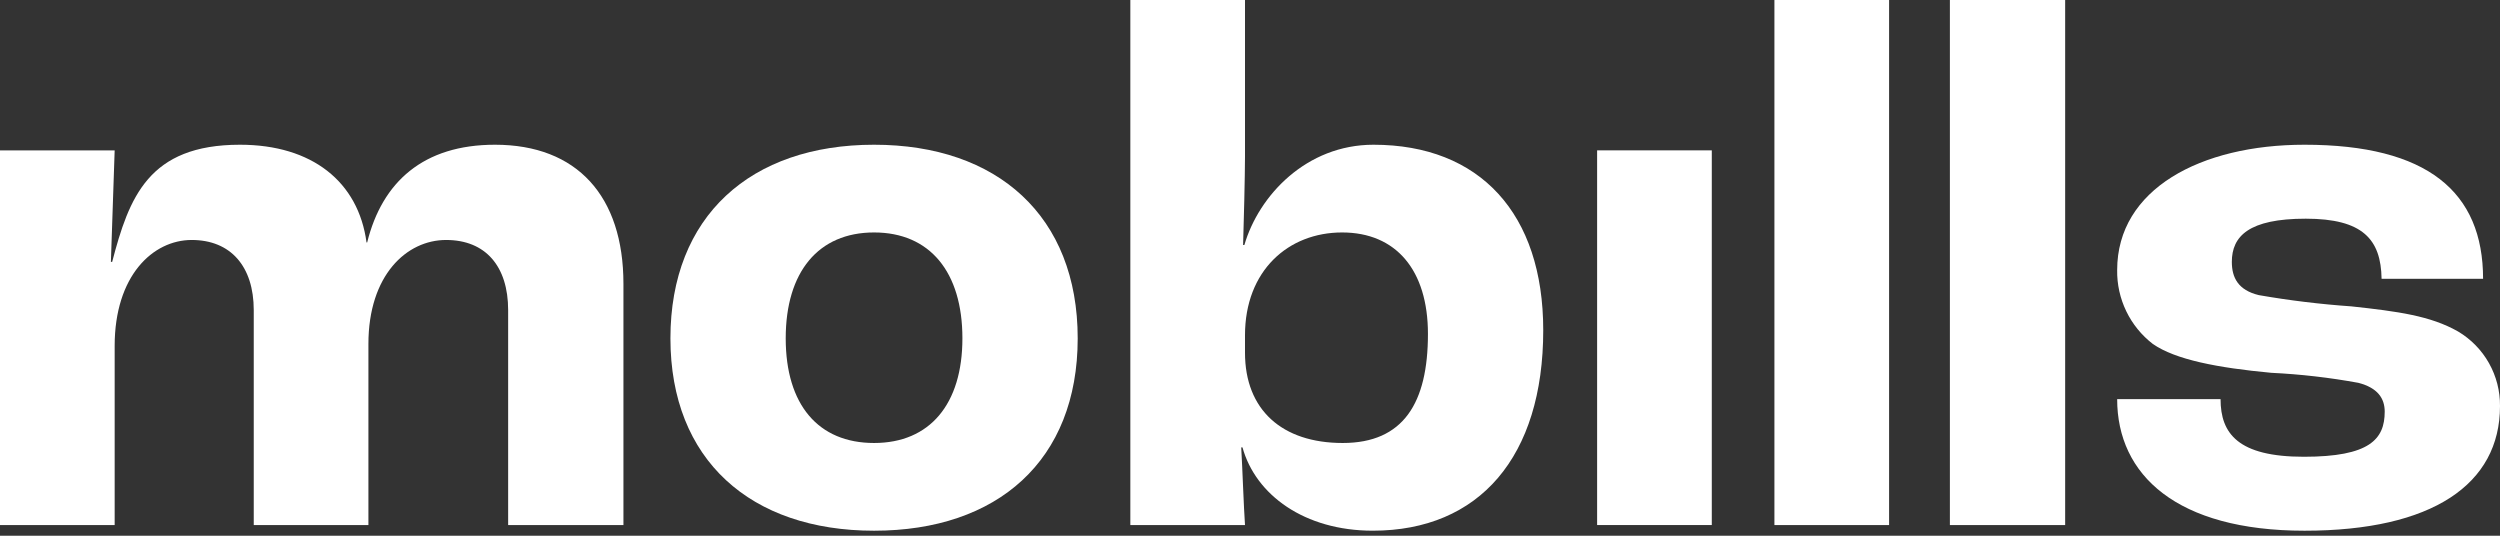<svg width="112" height="24" viewBox="0 0 112 24" fill="none" xmlns="http://www.w3.org/2000/svg">
<rect x="0" y="0" width="112" height="24" fill="#333333" stroke="none"/>
<path d="M0 6.737H5.137L4.968 11.733H5.025C5.782 8.842 6.653 6.484 10.751 6.484C13.979 6.484 16.056 8.141 16.421 10.863H16.449C17.123 8.141 18.975 6.484 22.175 6.484C25.853 6.484 27.93 8.786 27.93 12.716V23.523H22.765V13.895C22.765 11.93 21.754 10.751 19.986 10.751C18.218 10.751 16.505 12.323 16.505 15.411V23.523H11.368V13.895C11.368 11.93 10.33 10.751 8.589 10.751C6.849 10.751 5.137 12.351 5.137 15.495V23.523H0V6.737Z" fill="white"/>
<path d="M30.035 15.158C30.035 9.684 33.628 6.484 39.158 6.484C44.688 6.484 48.281 9.684 48.281 15.158C48.281 20.632 44.688 23.776 39.158 23.776C33.628 23.776 30.035 20.604 30.035 15.158ZM43.116 15.158C43.116 12.183 41.656 10.414 39.158 10.414C36.66 10.414 35.2 12.183 35.2 15.158C35.2 18.134 36.66 19.846 39.158 19.846C41.656 19.846 43.116 18.105 43.116 15.158V15.158Z" fill="white"/>
<path d="M55.663 20.042H55.607C55.663 21.024 55.719 22.709 55.776 23.523H50.639V0H55.776V7.018C55.776 7.803 55.719 10.161 55.691 10.975H55.748C56.393 8.758 58.526 6.484 61.53 6.484C66.302 6.484 69.137 9.572 69.137 14.793C69.137 20.463 66.274 23.775 61.502 23.775C58.442 23.775 56.253 22.175 55.663 20.042ZM63.972 14.961C63.972 12.098 62.54 10.414 60.126 10.414C57.712 10.414 55.776 12.126 55.776 15.018V15.803C55.776 18.358 57.432 19.846 60.154 19.846C62.877 19.846 63.972 18.049 63.972 14.961V14.961Z" fill="white"/>
<path d="M71.551 6.736H76.688V23.522H71.551V6.736Z" fill="white"/>
<path d="M79.494 0H84.631V23.523H79.494V0Z" fill="white"/>
<path d="M87.355 0H92.519V23.523H87.355V0Z" fill="white"/>
<path d="M94.849 17.881H99.481C99.481 19.425 100.267 20.463 103.214 20.463C106.161 20.463 106.835 19.677 106.835 18.442C106.835 17.853 106.526 17.376 105.656 17.151C104.367 16.915 103.063 16.765 101.754 16.702C99.34 16.477 97.46 16.112 96.449 15.411C95.943 15.021 95.534 14.519 95.257 13.944C94.979 13.369 94.839 12.737 94.849 12.098C94.849 8.477 98.582 6.484 103.242 6.484C108.744 6.484 111.242 8.59 111.242 12.491H106.695C106.667 10.723 105.853 9.797 103.298 9.797C100.744 9.797 99.986 10.583 99.986 11.733C99.986 12.435 100.267 12.997 101.193 13.221C102.568 13.461 103.955 13.629 105.347 13.726C107.425 13.951 108.884 14.148 110.119 14.849C110.698 15.193 111.176 15.682 111.506 16.268C111.836 16.855 112.006 17.517 112 18.19C112 21.698 108.968 23.776 103.242 23.776C97.516 23.776 94.849 21.277 94.849 17.881Z" fill="white"/>
</svg>
